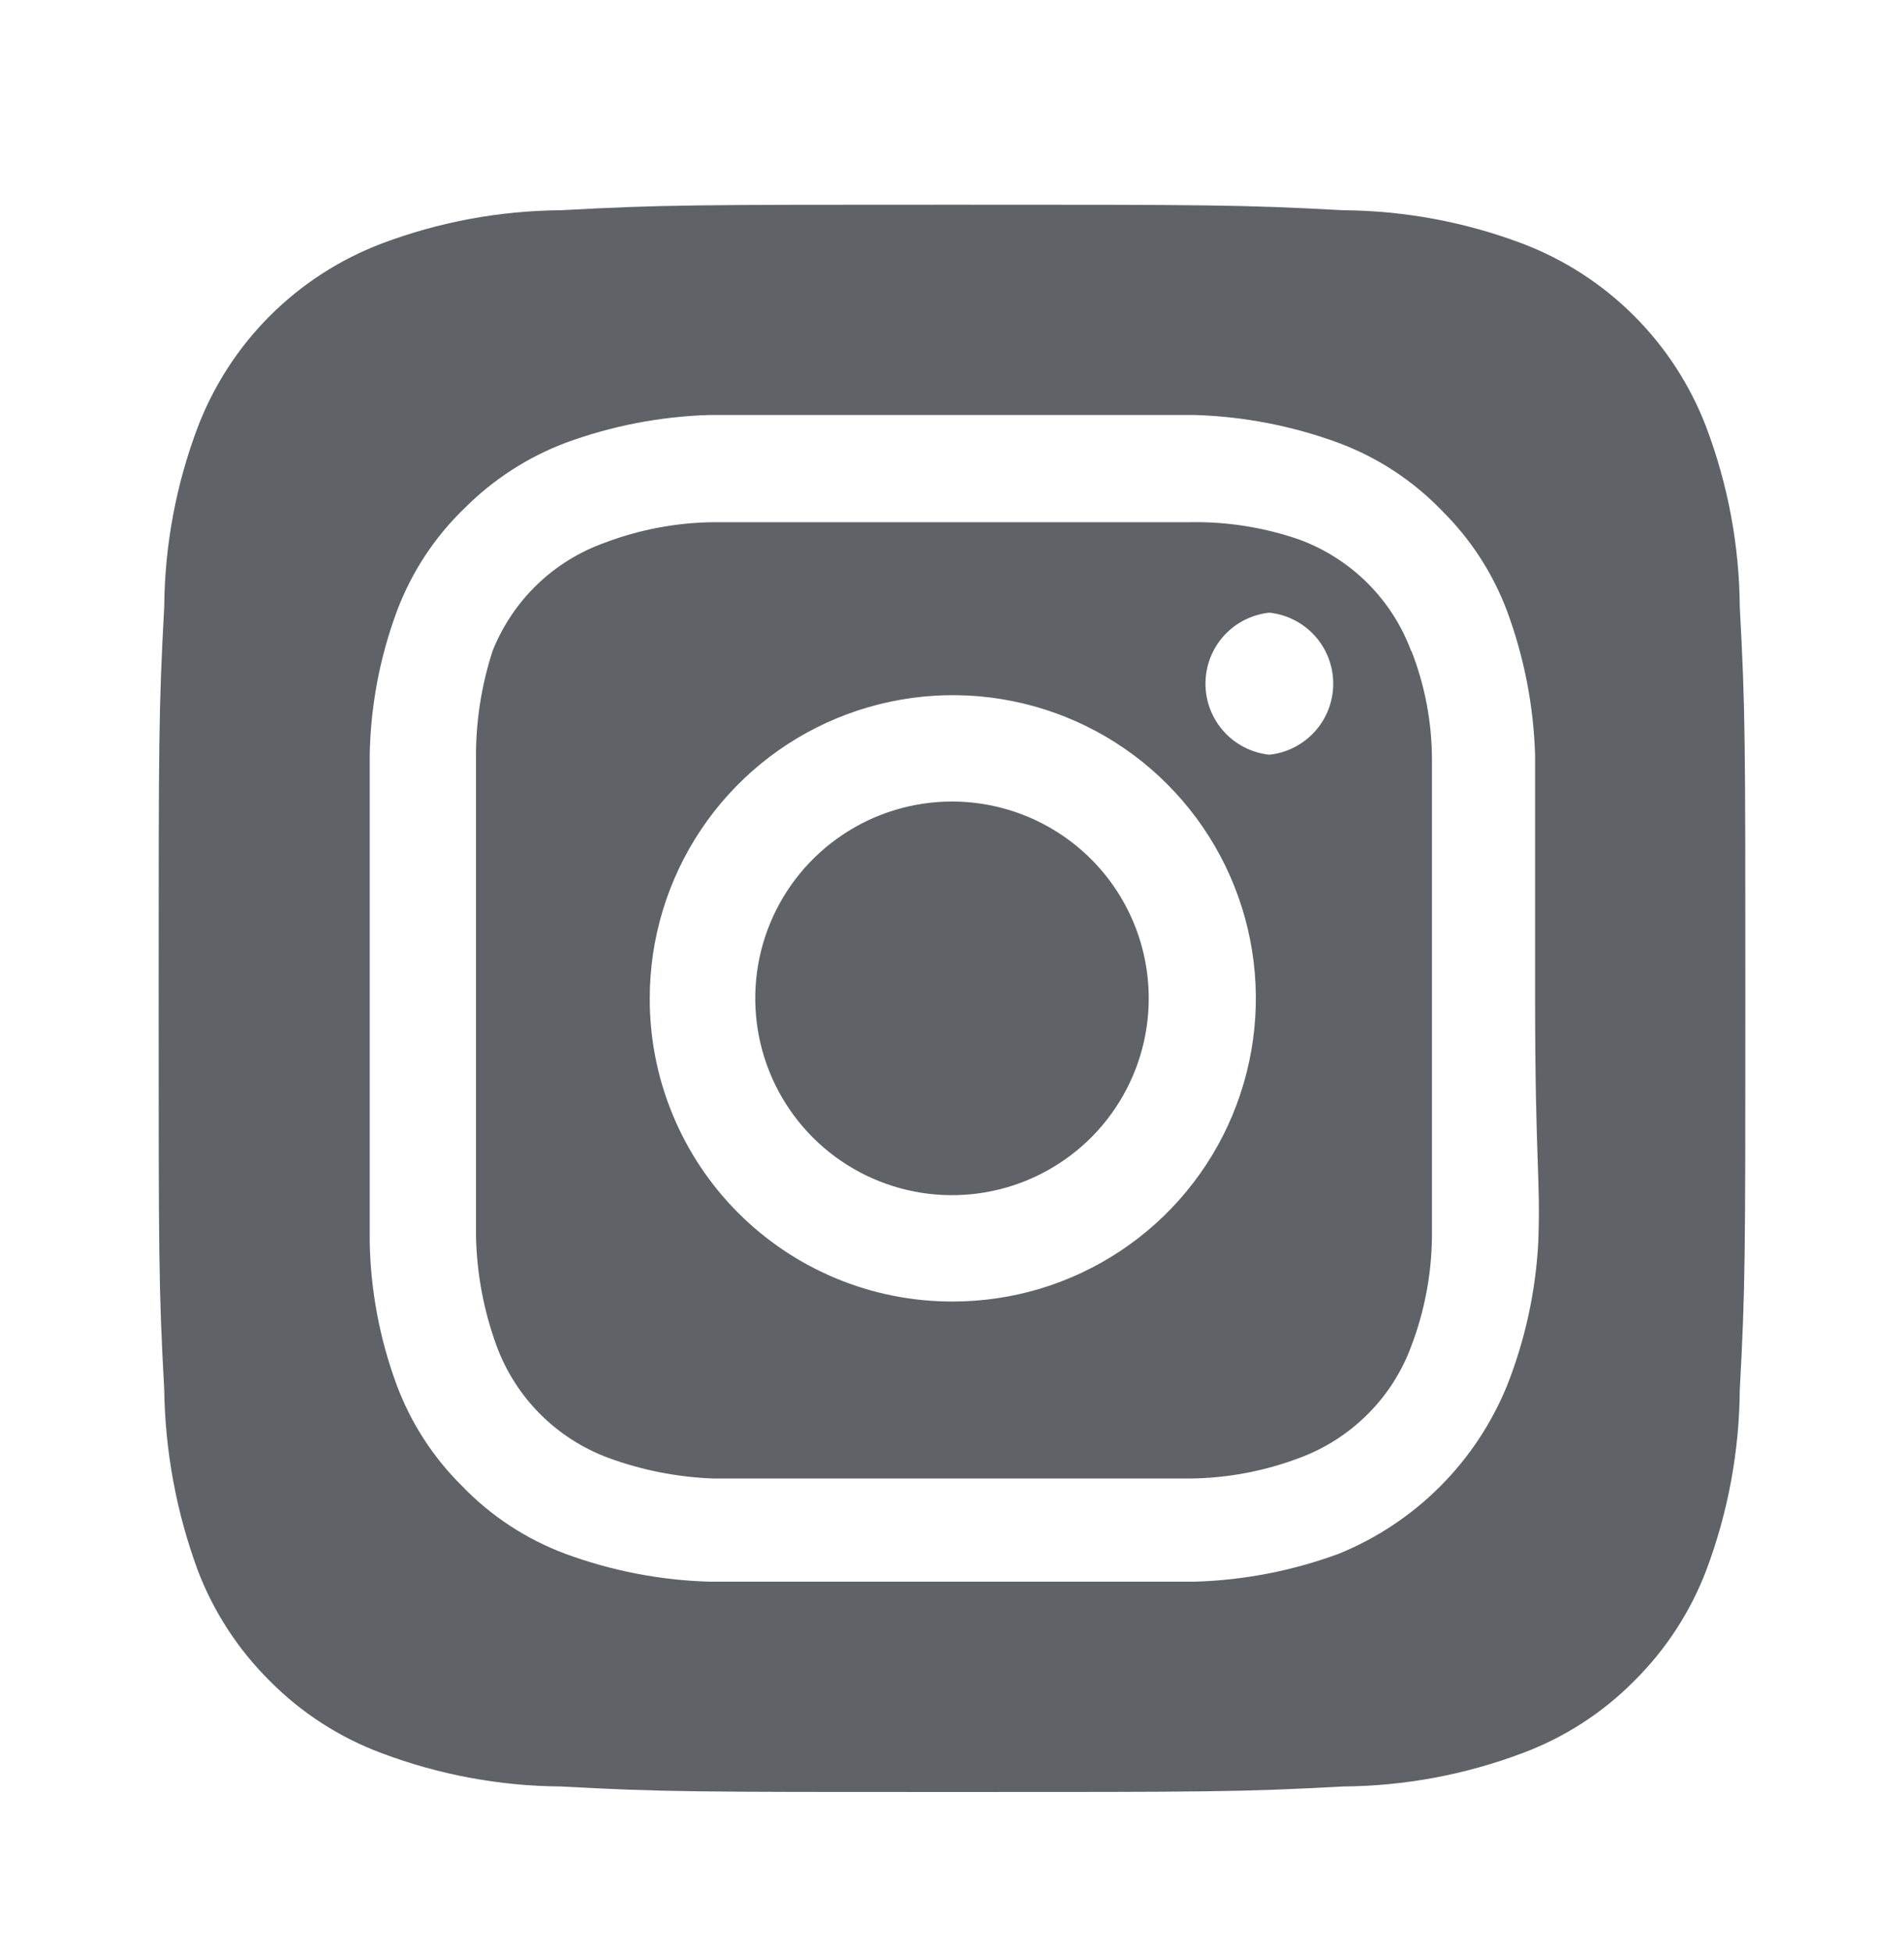 <svg width="40" height="41" viewBox="0 0 40 41" fill="none" xmlns="http://www.w3.org/2000/svg">
<path d="M20 16.832C19.183 16.832 18.383 17.075 17.704 17.529C17.024 17.983 16.494 18.628 16.181 19.384C15.868 20.139 15.787 20.97 15.946 21.772C16.106 22.574 16.499 23.31 17.077 23.888C17.655 24.466 18.392 24.86 19.194 25.019C19.995 25.179 20.826 25.097 21.582 24.784C22.337 24.471 22.983 23.942 23.437 23.262C23.891 22.582 24.133 21.783 24.133 20.965C24.133 20.423 24.026 19.885 23.819 19.384C23.611 18.882 23.307 18.427 22.923 18.043C22.539 17.659 22.083 17.355 21.582 17.147C21.08 16.939 20.543 16.832 20 16.832ZM36.55 12.749C36.541 11.462 36.304 10.186 35.85 8.982C35.516 8.101 34.998 7.301 34.331 6.634C33.665 5.968 32.865 5.45 31.983 5.115C30.779 4.661 29.504 4.424 28.217 4.415C26.067 4.299 25.433 4.299 20 4.299C14.567 4.299 13.933 4.299 11.783 4.415C10.496 4.424 9.221 4.661 8.017 5.115C7.135 5.45 6.335 5.968 5.669 6.634C5.002 7.301 4.485 8.101 4.15 8.982C3.696 10.186 3.459 11.462 3.45 12.749C3.333 14.899 3.333 15.532 3.333 20.965C3.333 26.399 3.333 27.032 3.45 29.182C3.468 30.474 3.705 31.753 4.15 32.965C4.483 33.843 5 34.638 5.667 35.299C6.33 35.969 7.132 36.487 8.017 36.816C9.221 37.27 10.496 37.507 11.783 37.516C13.933 37.632 14.567 37.632 20 37.632C25.433 37.632 26.067 37.632 28.217 37.516C29.504 37.507 30.779 37.27 31.983 36.816C32.868 36.487 33.67 35.969 34.333 35.299C35 34.638 35.517 33.843 35.85 32.965C36.304 31.755 36.541 30.475 36.55 29.182C36.667 27.032 36.667 26.399 36.667 20.965C36.667 15.532 36.667 14.899 36.55 12.749ZM32.317 26.082C32.263 27.111 32.044 28.124 31.667 29.082C31.343 29.882 30.862 30.608 30.252 31.218C29.642 31.828 28.916 32.309 28.117 32.632C27.149 32.988 26.131 33.185 25.1 33.215C23.783 33.215 23.433 33.215 20 33.215C16.567 33.215 16.217 33.215 14.9 33.215C13.87 33.185 12.851 32.988 11.883 32.632C11.057 32.325 10.31 31.835 9.7 31.199C9.096 30.601 8.63 29.879 8.333 29.082C7.976 28.116 7.784 27.096 7.767 26.066C7.767 24.749 7.767 24.399 7.767 20.965C7.767 17.532 7.767 17.182 7.767 15.866C7.784 14.835 7.976 13.815 8.333 12.849C8.641 12.022 9.13 11.276 9.767 10.665C10.367 10.065 11.089 9.599 11.883 9.299C12.851 8.943 13.87 8.746 14.9 8.715C16.217 8.715 16.567 8.715 20 8.715C23.433 8.715 23.783 8.715 25.1 8.715C26.131 8.746 27.149 8.943 28.117 9.299C28.943 9.606 29.69 10.096 30.3 10.732C30.904 11.33 31.37 12.052 31.667 12.849C32.023 13.816 32.22 14.835 32.25 15.866C32.25 17.182 32.25 17.532 32.25 20.965C32.25 24.399 32.367 24.749 32.317 26.066V26.082ZM29.65 13.682C29.452 13.144 29.139 12.655 28.733 12.249C28.327 11.844 27.838 11.531 27.3 11.332C26.561 11.076 25.782 10.952 25 10.966C23.7 10.966 23.333 10.966 20 10.966C16.667 10.966 16.3 10.966 15 10.966C14.214 10.973 13.435 11.12 12.7 11.399C12.17 11.588 11.686 11.888 11.281 12.279C10.876 12.67 10.559 13.143 10.35 13.665C10.108 14.408 9.99 15.185 10 15.966C10 17.265 10 17.632 10 20.965C10 24.299 10 24.666 10 25.965C10.017 26.751 10.163 27.528 10.433 28.265C10.632 28.804 10.945 29.293 11.35 29.698C11.756 30.104 12.245 30.417 12.783 30.616C13.495 30.877 14.243 31.023 15 31.049C16.3 31.049 16.667 31.049 20 31.049C23.333 31.049 23.7 31.049 25 31.049C25.786 31.041 26.565 30.894 27.3 30.616C27.838 30.417 28.327 30.104 28.733 29.698C29.139 29.293 29.452 28.804 29.65 28.265C29.929 27.53 30.076 26.752 30.083 25.965C30.083 24.666 30.083 24.299 30.083 20.965C30.083 17.632 30.083 17.265 30.083 15.966C30.084 15.178 29.937 14.398 29.65 13.665V13.682ZM20 27.332C19.165 27.332 18.338 27.167 17.566 26.847C16.795 26.527 16.094 26.058 15.504 25.466C14.914 24.875 14.447 24.173 14.129 23.401C13.81 22.628 13.648 21.801 13.65 20.965C13.65 19.706 14.024 18.474 14.724 17.427C15.425 16.379 16.42 15.563 17.584 15.082C18.748 14.601 20.029 14.475 21.265 14.722C22.5 14.969 23.635 15.577 24.524 16.47C25.414 17.362 26.019 18.498 26.263 19.734C26.507 20.97 26.378 22.25 25.894 23.413C25.41 24.576 24.591 25.57 23.542 26.267C22.492 26.965 21.26 27.335 20 27.332ZM26.667 15.849C26.298 15.81 25.957 15.636 25.709 15.36C25.462 15.085 25.325 14.728 25.325 14.357C25.325 13.987 25.462 13.629 25.709 13.354C25.957 13.079 26.298 12.905 26.667 12.866C27.035 12.905 27.376 13.079 27.624 13.354C27.872 13.629 28.009 13.987 28.009 14.357C28.009 14.728 27.872 15.085 27.624 15.36C27.376 15.636 27.035 15.81 26.667 15.849Z" fill="#5F6367"/>
</svg>
